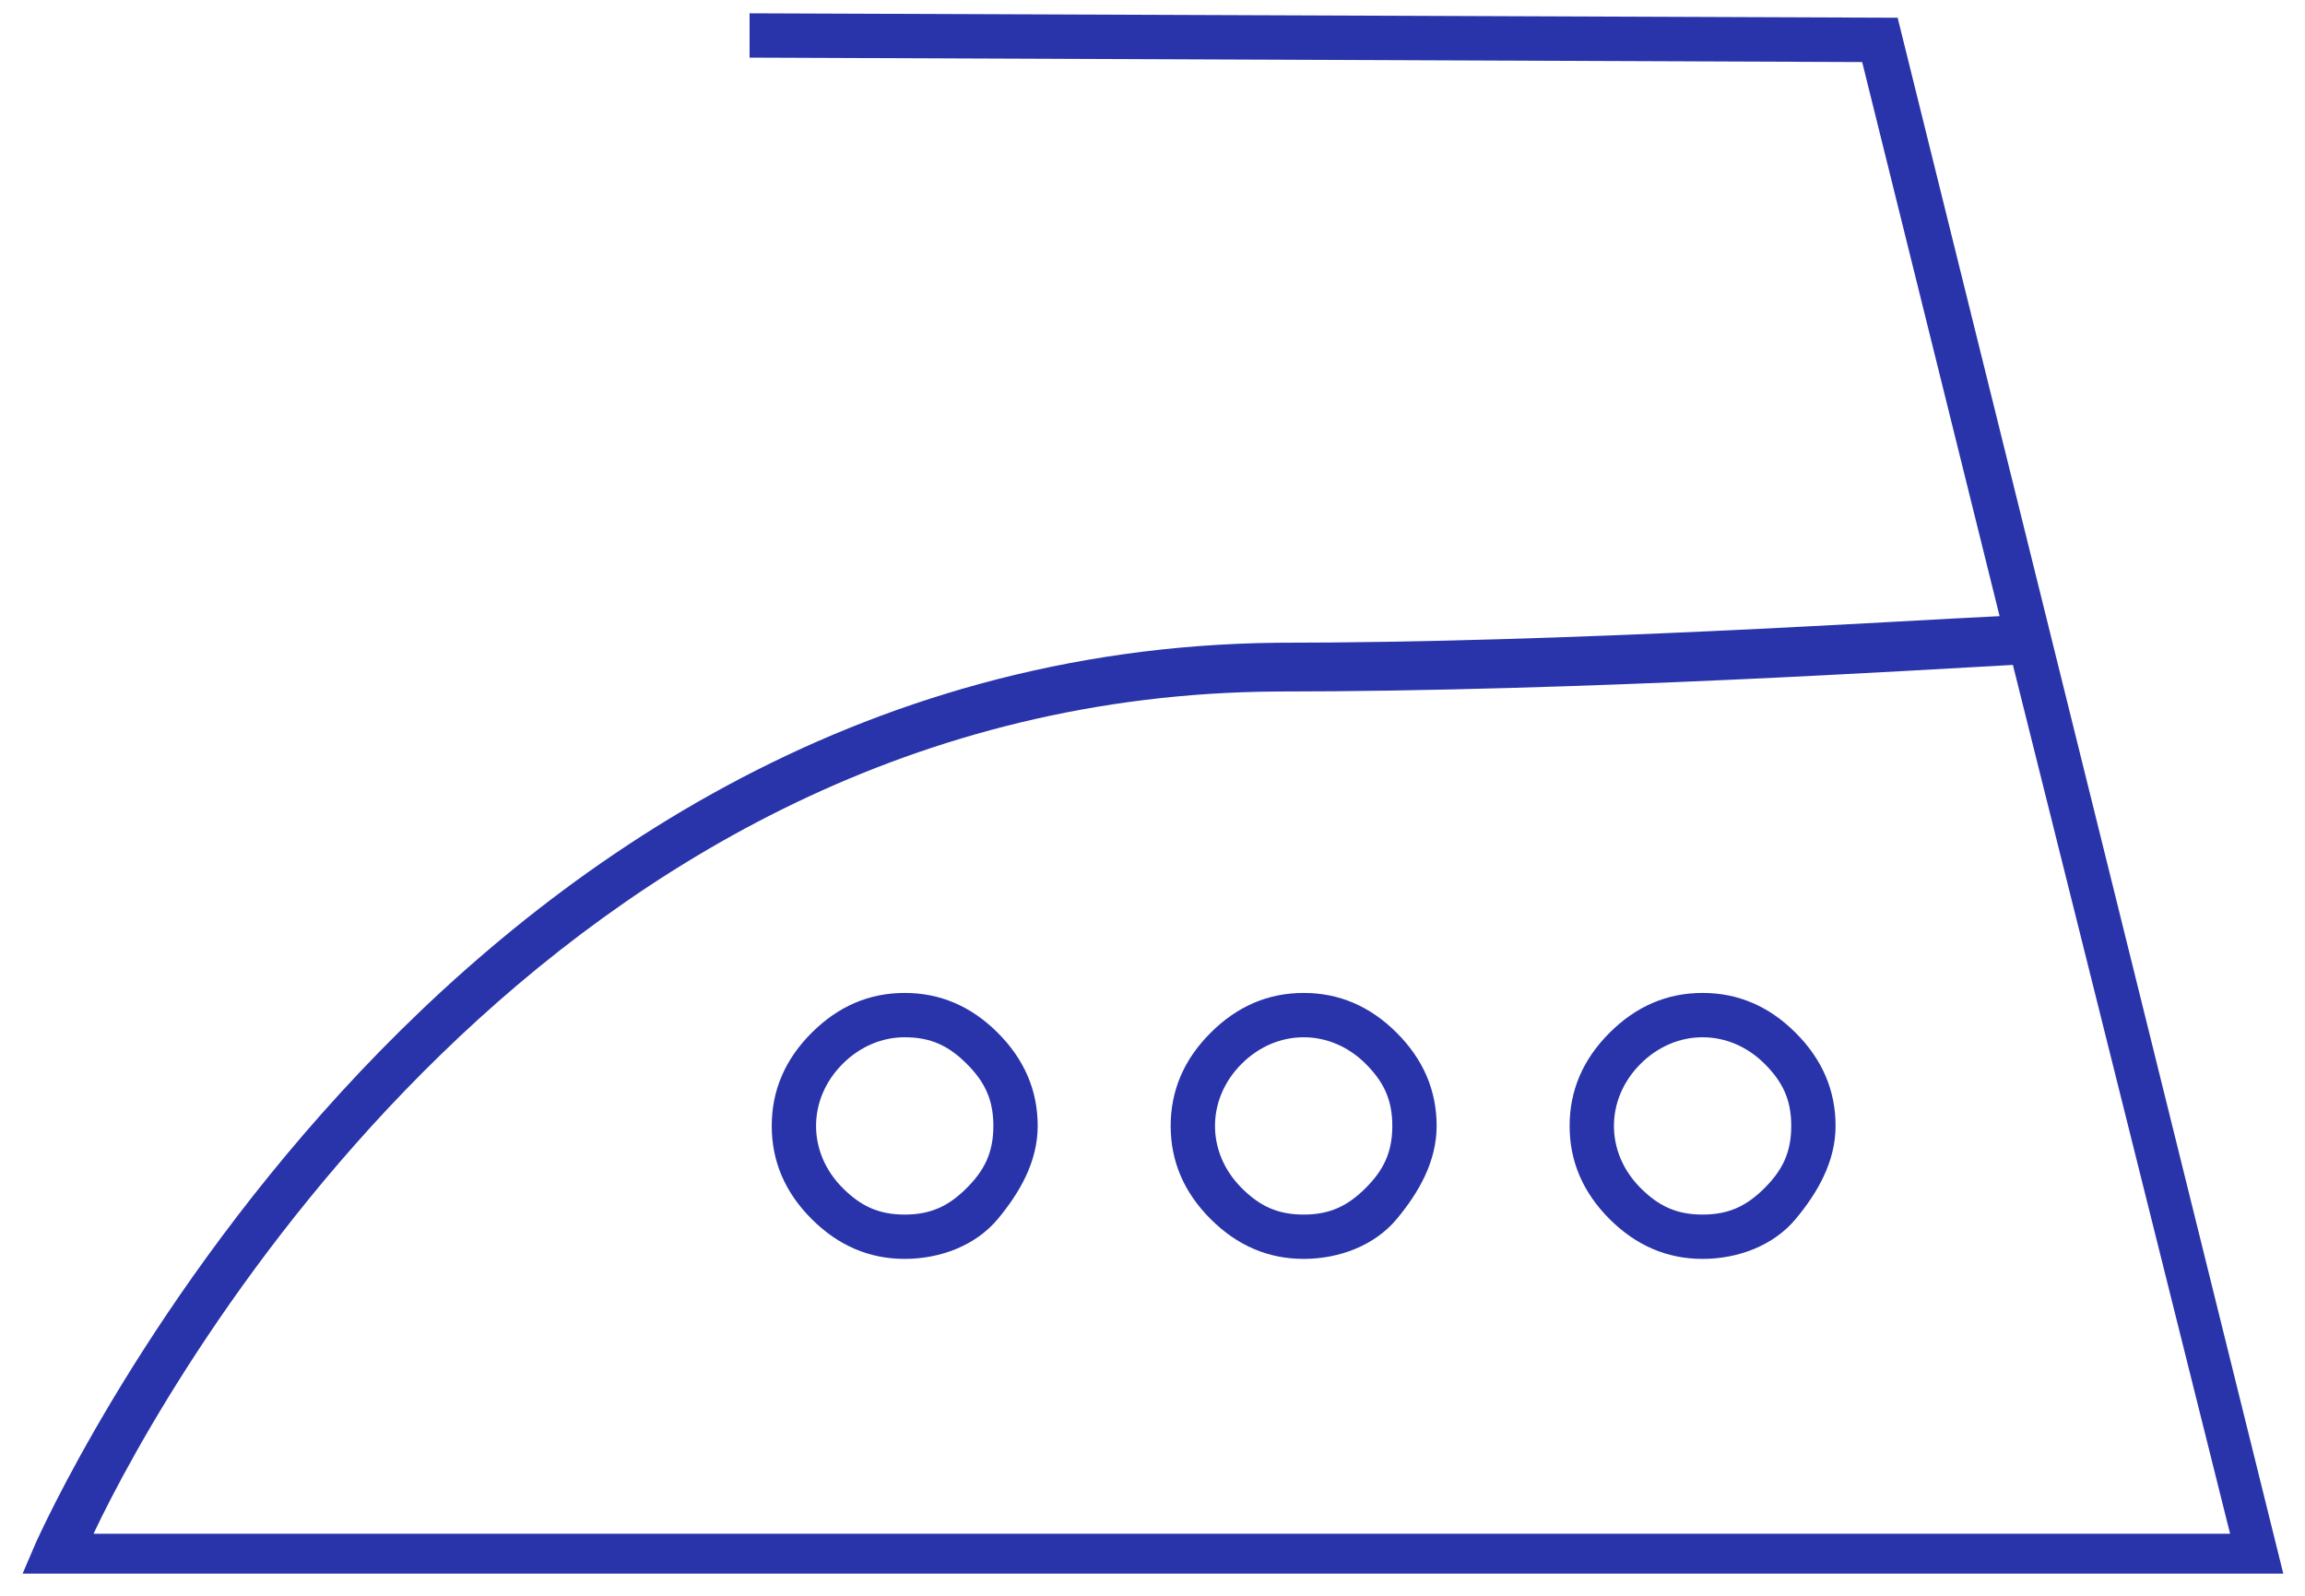 <svg width="52" height="36" viewBox="0 0 52 36" fill="none" xmlns="http://www.w3.org/2000/svg">
<path d="M38.41 22.4C37.61 22.4 36.91 22.7 36.31 23.3C35.71 23.9 35.41 24.6 35.41 25.4C35.41 26.2 35.71 26.9 36.31 27.5C36.91 28.1 37.61 28.4 38.41 28.4C39.21 28.4 40.01 28.1 40.51 27.5C41.01 26.9 41.41 26.2 41.41 25.4C41.41 24.6 41.11 23.9 40.51 23.3C39.91 22.7 39.21 22.4 38.41 22.4ZM39.81 26.8C39.41 27.2 39.01 27.4 38.41 27.4C37.81 27.4 37.41 27.2 37.01 26.8C36.61 26.4 36.41 25.9 36.41 25.4C36.41 24.9 36.61 24.4 37.01 24C37.41 23.6 37.91 23.4 38.41 23.4C38.91 23.4 39.41 23.6 39.81 24C40.21 24.4 40.41 24.8 40.41 25.4C40.41 26 40.21 26.4 39.81 26.8ZM20.41 22.4C19.61 22.4 18.91 22.7 18.31 23.3C17.71 23.9 17.41 24.6 17.41 25.4C17.41 26.2 17.71 26.9 18.31 27.5C18.91 28.1 19.61 28.4 20.41 28.4C21.21 28.4 22.01 28.1 22.51 27.5C23.01 26.9 23.41 26.2 23.41 25.4C23.41 24.6 23.11 23.9 22.51 23.3C21.91 22.7 21.21 22.4 20.41 22.4ZM21.81 26.8C21.41 27.2 21.01 27.4 20.41 27.4C19.81 27.4 19.41 27.2 19.01 26.8C18.61 26.4 18.41 25.9 18.41 25.4C18.41 24.9 18.61 24.4 19.01 24C19.41 23.6 19.91 23.4 20.41 23.4C21.01 23.4 21.41 23.6 21.81 24C22.21 24.4 22.41 24.8 22.41 25.4C22.41 26 22.21 26.4 21.81 26.8ZM42.81 0.4L16.91 0.3V1.3L42.01 1.4L45.11 13.9C42.91 14 35.41 14.5 28.81 14.5C9.71 14.7 0.91 34.6 0.81 34.8L0.51 35.5H51.51L42.81 0.4ZM28.81 15.6C35.71 15.6 43.51 15.1 45.41 15L50.31 34.6H2.11C3.81 31 12.41 15.7 28.81 15.6ZM29.41 22.4C28.61 22.4 27.91 22.7 27.31 23.3C26.71 23.9 26.41 24.6 26.41 25.4C26.41 26.2 26.71 26.9 27.31 27.5C27.91 28.1 28.61 28.4 29.41 28.4C30.21 28.4 31.01 28.1 31.51 27.5C32.01 26.9 32.41 26.2 32.41 25.4C32.41 24.6 32.11 23.9 31.51 23.3C30.91 22.7 30.21 22.4 29.41 22.4ZM30.81 26.8C30.41 27.2 30.01 27.4 29.41 27.4C28.81 27.4 28.41 27.2 28.01 26.8C27.61 26.4 27.41 25.9 27.41 25.4C27.41 24.9 27.61 24.4 28.01 24C28.41 23.6 28.91 23.4 29.41 23.4C29.91 23.4 30.41 23.6 30.81 24C31.21 24.4 31.41 24.8 31.41 25.4C31.41 26 31.21 26.4 30.81 26.8Z" fill="#2934aa"/>
</svg>
